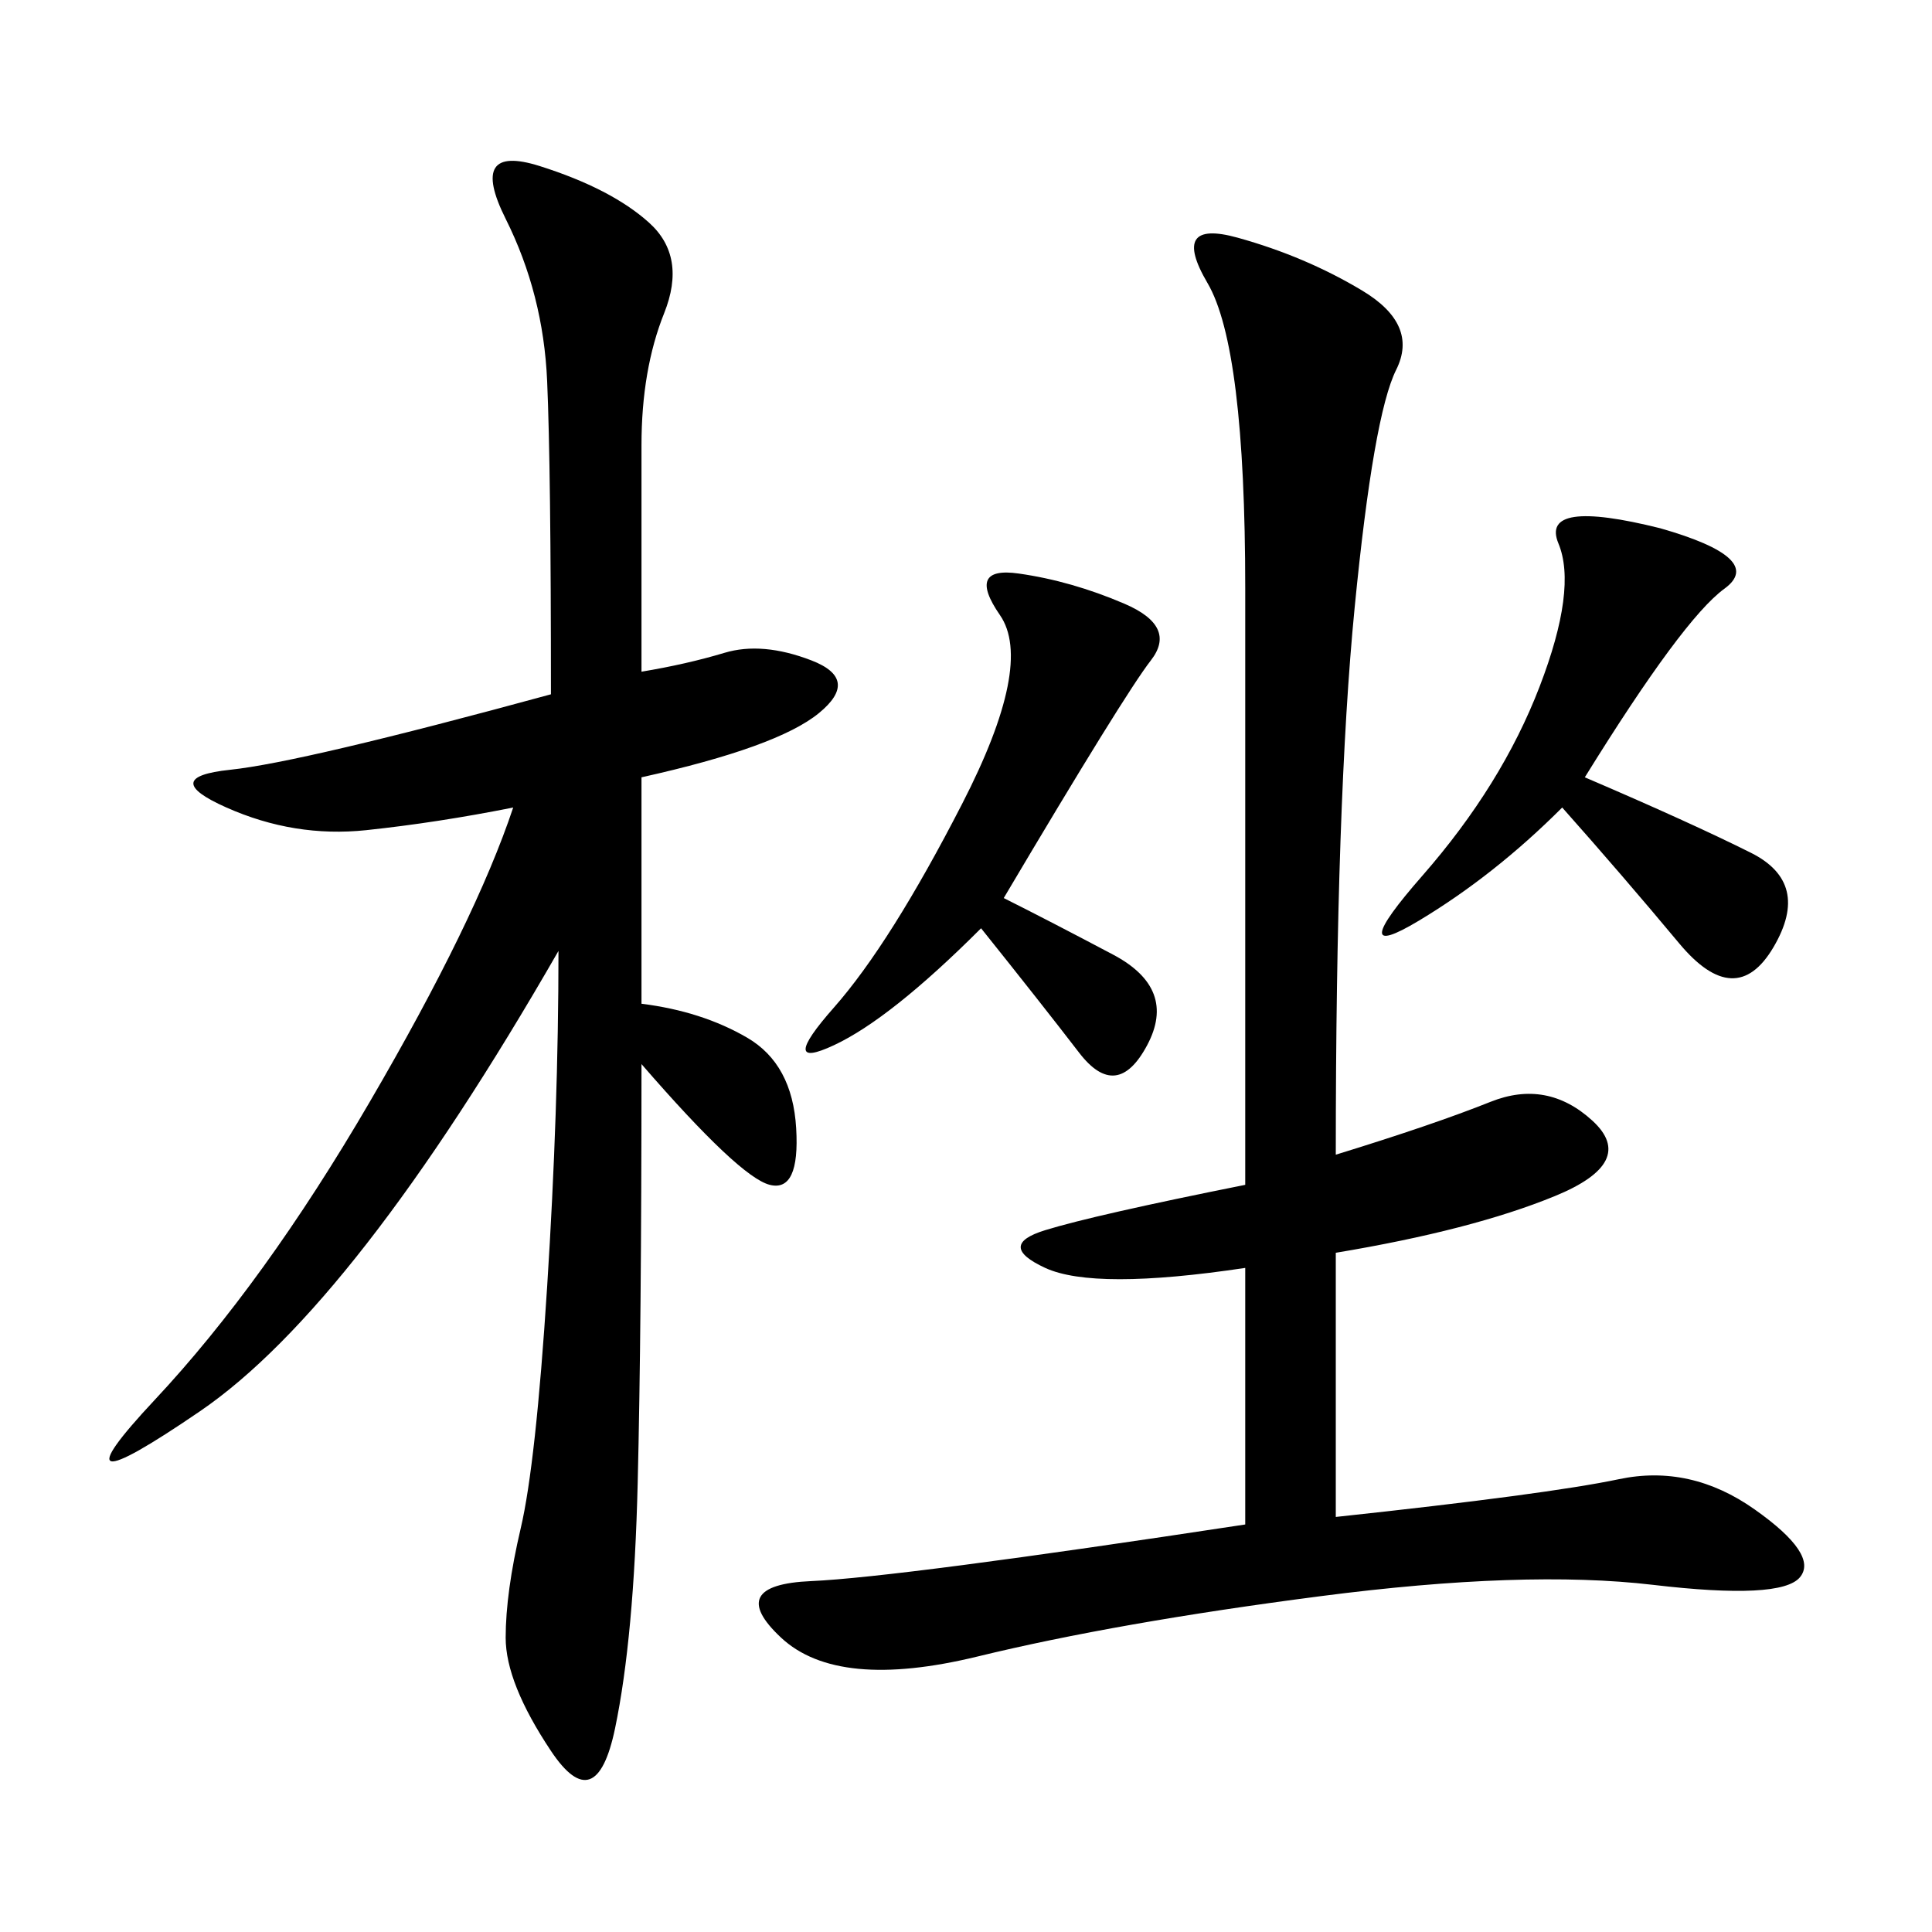 <svg xmlns="http://www.w3.org/2000/svg" xmlns:xlink="http://www.w3.org/1999/xlink" width="300" height="300"><path d="M99.61 155.86Q108.98 157.03 116.02 161.13Q123.05 165.23 123.63 175.20Q124.22 185.16 119.53 183.98Q114.84 182.81 99.61 165.23L99.61 165.23Q99.61 206.25 99.02 230.27Q98.44 254.30 95.51 268.36Q92.58 282.42 85.55 271.88Q78.52 261.33 78.52 254.30L78.52 254.30Q78.52 247.27 80.86 237.30Q83.20 227.34 84.96 199.80Q86.72 172.27 86.72 147.66L86.72 147.66Q55.08 202.73 31.05 219.14Q7.03 235.55 24.02 217.38Q41.02 199.22 57.42 171.09Q73.83 142.97 79.69 125.39L79.69 125.39Q67.97 127.73 56.84 128.91Q45.70 130.08 35.16 125.39Q24.61 120.70 35.74 119.53Q46.88 118.36 85.55 107.81L85.55 107.81Q85.55 72.66 84.96 59.18Q84.38 45.70 78.52 33.98Q72.66 22.27 83.79 25.78Q94.92 29.30 100.78 34.57Q106.64 39.84 103.13 48.63Q99.61 57.42 99.61 69.14L99.61 69.14L99.61 104.30Q106.64 103.13 112.50 101.37Q118.36 99.61 125.98 102.54Q133.59 105.47 127.15 110.74Q120.70 116.02 99.61 120.70L99.61 120.70L99.61 155.86ZM207.42 179.30Q222.66 174.61 231.45 171.09Q240.23 167.58 247.27 174.02Q254.30 180.47 241.41 185.74Q228.52 191.02 207.42 194.53L207.42 194.53L207.42 235.55Q240.23 232.03 251.37 229.69Q262.50 227.34 272.46 234.38Q282.42 241.41 279.49 244.92Q276.56 248.44 256.64 246.09Q236.72 243.75 205.08 247.85Q173.44 251.95 151.76 257.23Q130.08 262.50 121.29 254.30Q112.50 246.09 125.98 245.51Q139.45 244.92 193.36 236.72L193.36 236.72L193.36 196.88Q169.92 200.39 162.30 196.88Q154.69 193.36 162.30 191.02Q169.92 188.67 193.36 183.98L193.36 183.98L193.36 91.41Q193.36 53.91 187.50 43.95Q181.64 33.98 192.19 36.91Q202.73 39.84 211.52 45.12Q220.31 50.39 216.80 57.42Q213.28 64.45 210.35 94.34Q207.42 124.22 207.42 179.30L207.42 179.30ZM246.09 120.70Q262.50 127.73 271.88 132.42Q281.25 137.11 275.39 147.07Q269.53 157.03 260.74 146.48Q251.95 135.94 242.58 125.39L242.58 125.39Q232.03 135.94 220.31 142.97Q208.59 150 220.90 135.94Q233.20 121.88 239.06 106.64Q244.92 91.41 241.99 84.38Q239.06 77.34 257.81 82.03L257.81 82.03Q274.22 86.72 267.77 91.41Q261.33 96.09 246.09 120.70L246.09 120.70ZM155.86 139.45Q162.89 142.97 172.85 148.24Q182.81 153.52 178.13 162.30Q173.44 171.09 167.58 163.48Q161.72 155.86 152.34 144.14L152.34 144.14Q138.28 158.20 129.49 162.30Q120.70 166.41 129.49 156.45Q138.28 146.48 149.41 124.80Q160.55 103.13 155.27 95.51Q150 87.89 158.20 89.06Q166.41 90.23 174.61 93.75Q182.81 97.27 178.71 102.54Q174.61 107.81 155.86 139.45L155.86 139.45Z"/></svg>